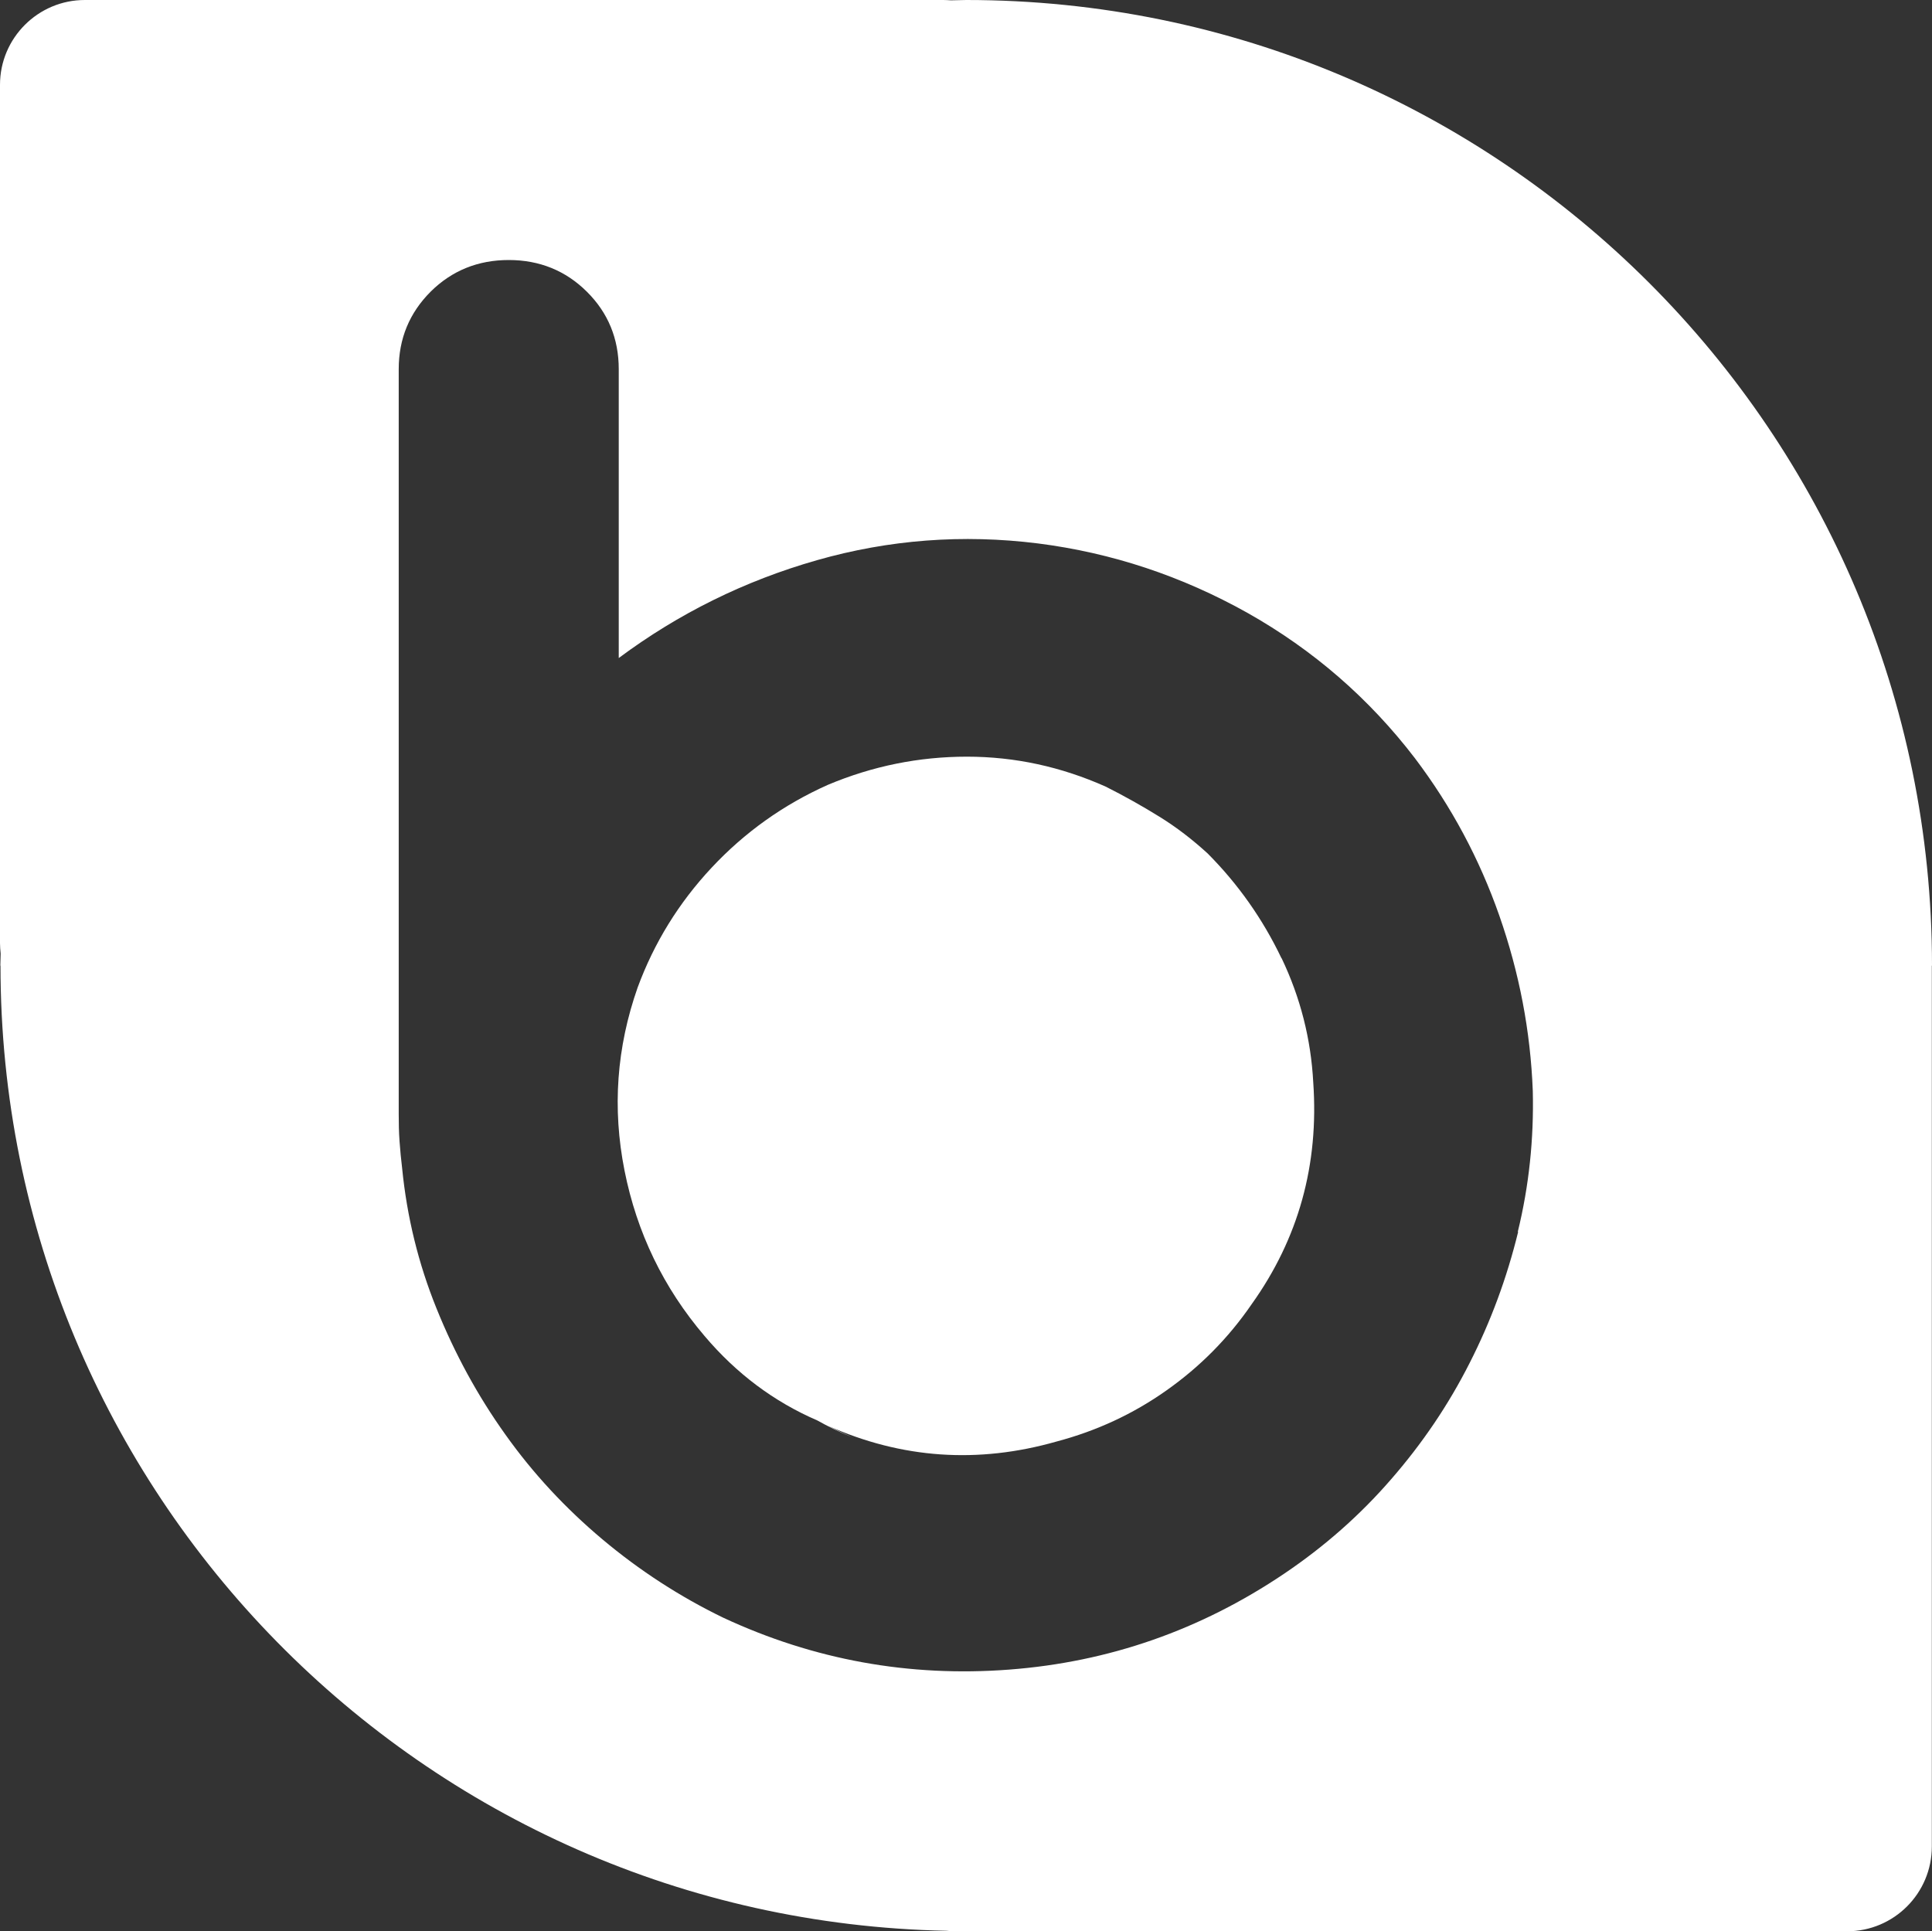 <?xml version="1.0" encoding="UTF-8"?>
<svg id="Layer_2" data-name="Layer 2" xmlns="http://www.w3.org/2000/svg" viewBox="0 0 117.31 117.28">
  <rect x="0" y="0" width="117.31" height="117.28" fill="#333333" stroke="none"/>
  <defs>
    <style>
      .cls-1 {
        fill: #fff;
        stroke-width: 0px;
      }
    </style>
  </defs>
  <g id="Calque_1" data-name="Calque 1">
    <g>
      <path class="cls-1" d="M77.81,58.19c-1.14-2.39-2.64-4.51-4.48-6.36-.93-.85-1.9-1.6-2.94-2.24-1.03-.64-2.12-1.25-3.25-1.82-2.71-1.21-5.52-1.82-8.43-1.82s-5.73.57-8.44,1.71c-2.71,1.21-5.06,2.89-7.06,5.03-2,2.14-3.49,4.56-4.49,7.27-1.28,3.64-1.55,7.34-.8,11.12.75,3.78,2.37,7.13,4.86,10.05,1.93,2.28,4.21,3.99,6.85,5.13.64.36,1.3.68,1.98.96.08.03.16.06.23.1-.52-.23-1.05-.48-1.57-.74,4.48,2,9.11,2.32,13.88.96,2.42-.64,4.65-1.67,6.67-3.1,2.03-1.43,3.76-3.17,5.18-5.24,2.85-3.99,4.09-8.48,3.74-13.47-.14-2.64-.78-5.15-1.92-7.54Z"/>
      <path class="cls-1" d="M117.31,58.64C117.31,26.25,91.05,0,58.67,0h0c-.31,0-.62.02-.93.02-.15-.01-.31-.02-.47-.02H5.15C2.31,0,0,2.31,0,5.15v52.12c0,.22.02.43.04.64,0,.24-.02.48-.02.73H.03C.03,90.63,25.64,116.61,57.47,117.25c.18.02.36.03.55.03h54.13c2.85,0,5.15-2.31,5.15-5.15v-53.49ZM92.18,74.81c-.68,2.78-1.66,5.44-2.95,7.97-1.28,2.53-2.87,4.88-4.77,7.06-1.89,2.18-4.05,4.08-6.48,5.72-5.07,3.42-10.64,5.37-16.71,5.83-6.07.46-11.85-.59-17.35-3.15-2.64-1.28-5.09-2.87-7.34-4.76-2.25-1.89-4.22-4.01-5.89-6.36-1.68-2.35-3.07-4.9-4.18-7.65-1.11-2.74-1.8-5.58-2.09-8.5-.07-.57-.12-1.12-.16-1.66-.04-.54-.05-1.09-.05-1.66V22.42c0-1.85.65-3.42,1.94-4.71,1.29-1.28,2.88-1.92,4.74-1.92s3.45.64,4.74,1.92c1.29,1.28,1.94,2.85,1.94,4.71v17.54c3.64-2.71,7.65-4.69,12.03-5.94,4.38-1.25,8.86-1.59,13.42-1.02,4.49.57,8.73,1.98,12.73,4.22,3.99,2.25,7.38,5.19,10.16,8.82,2.21,2.92,3.92,6.11,5.13,9.57s1.89,7,2.03,10.64c.07,2.92-.23,5.77-.91,8.55Z"/>
    </g>
  </g>
</svg>